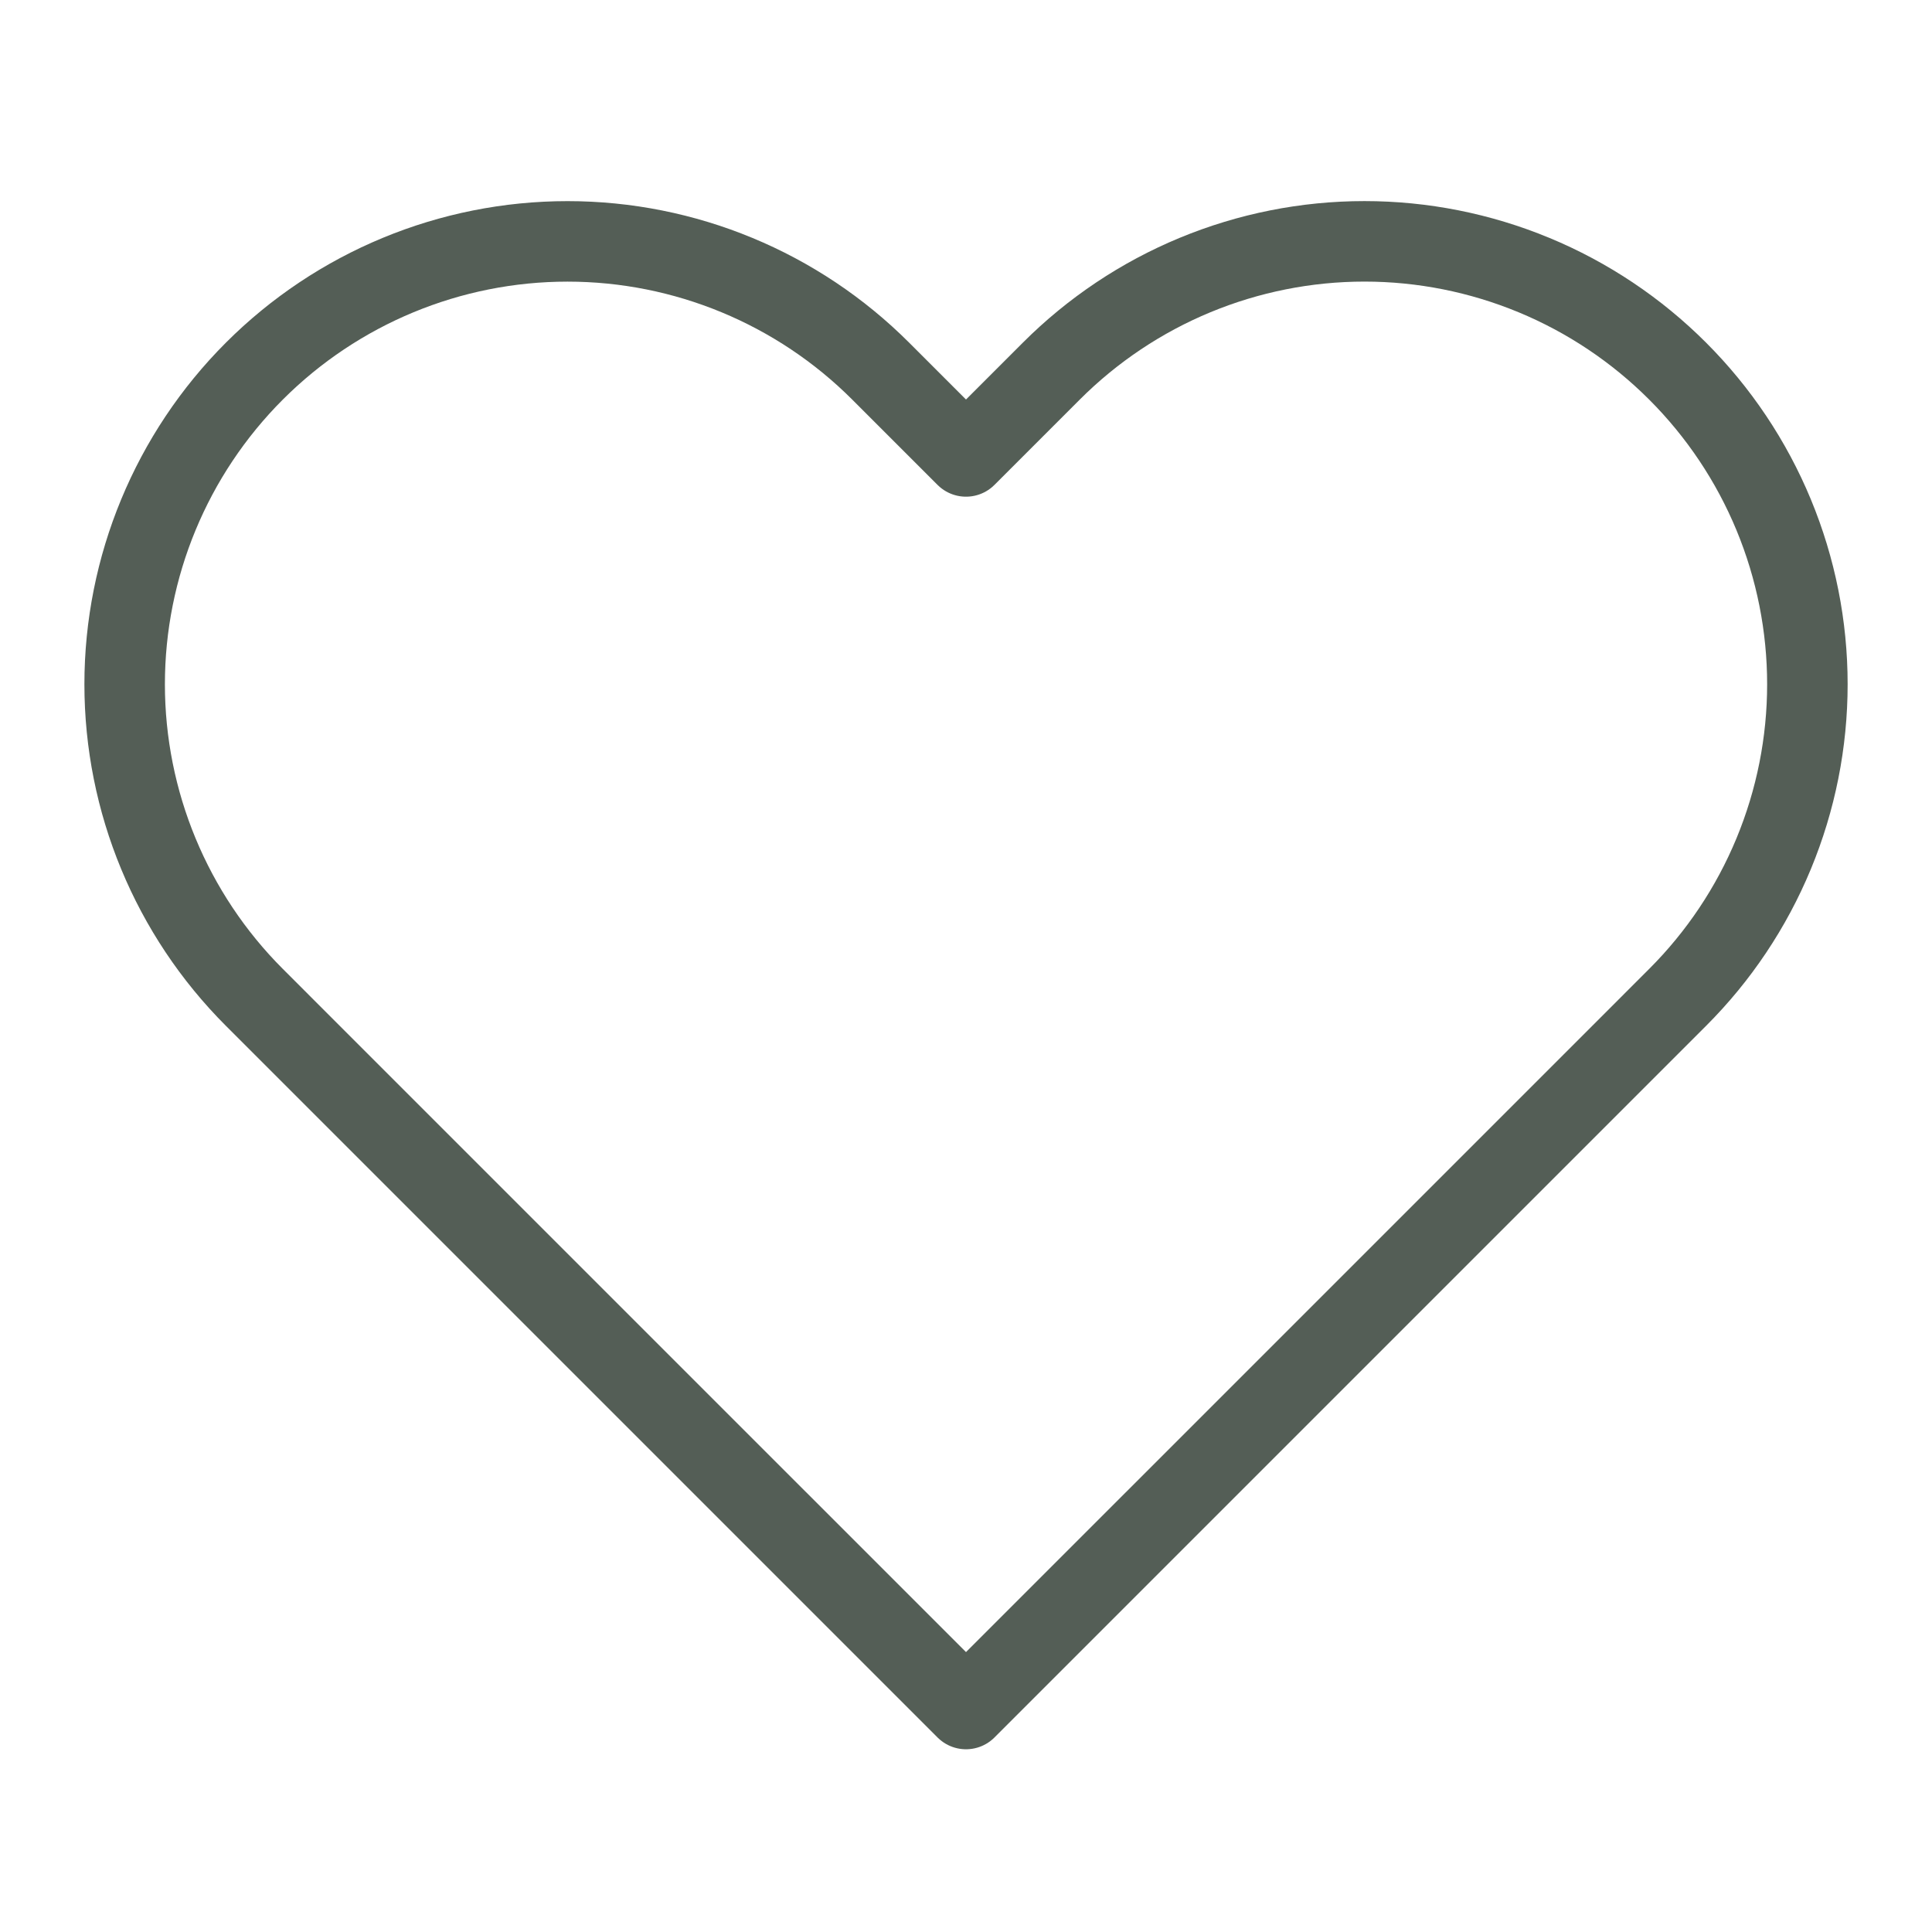 <svg width="48" height="48" viewBox="0 0 48 48" fill="none" xmlns="http://www.w3.org/2000/svg">
<path d="M41.68 9.22C40.658 8.198 39.446 7.387 38.111 6.834C36.776 6.281 35.345 5.996 33.9 5.996C32.455 5.996 31.024 6.281 29.689 6.834C28.354 7.387 27.142 8.198 26.12 9.22L24 11.34L21.88 9.22C19.817 7.157 17.018 5.997 14.1 5.997C11.182 5.997 8.383 7.157 6.32 9.22C4.257 11.283 3.097 14.082 3.097 17C3.097 19.918 4.257 22.717 6.32 24.78L8.44 26.9L24 42.46L39.56 26.9L41.68 24.78C42.702 23.759 43.513 22.546 44.066 21.211C44.619 19.876 44.904 18.445 44.904 17C44.904 15.555 44.619 14.124 44.066 12.789C43.513 11.454 42.702 10.242 41.68 9.22Z" stroke="#545E56" stroke-width="2" stroke-linecap="round" stroke-linejoin="round"/>
</svg>
